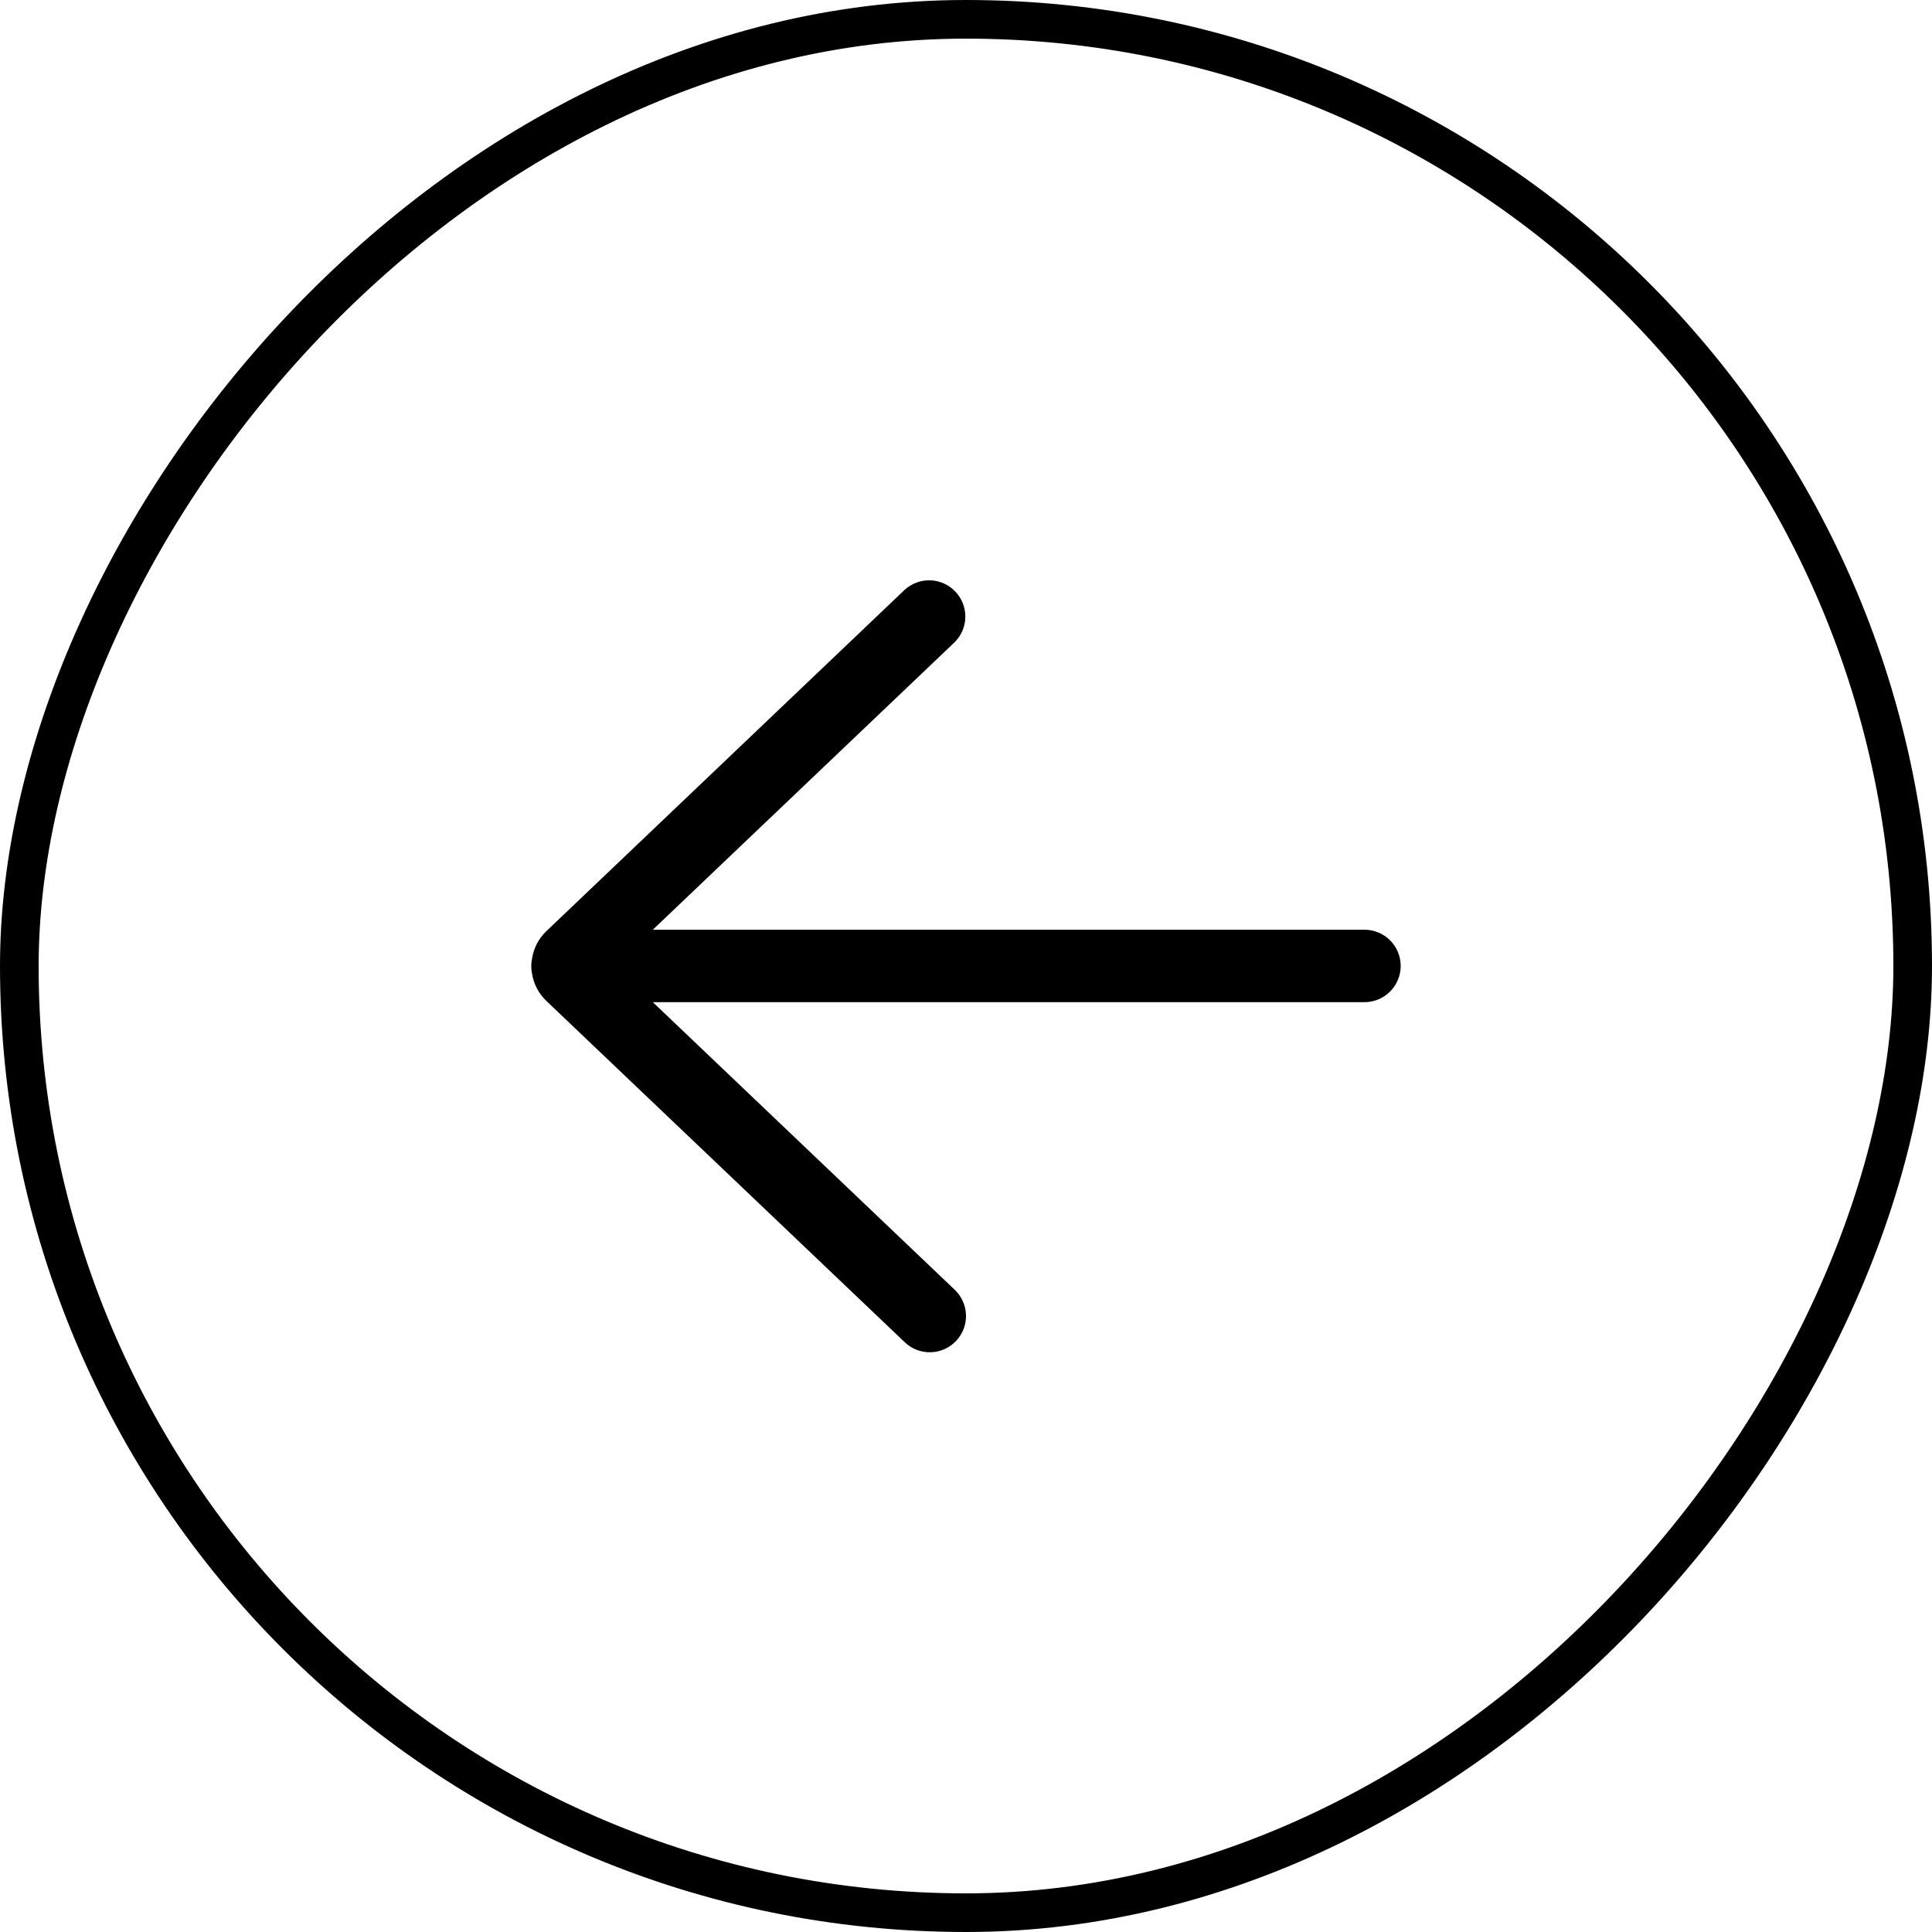 <svg width="50" height="50" viewBox="0 0 50 50" fill="none" xmlns="http://www.w3.org/2000/svg">
<rect x="-0.5" y="0.5" width="49" height="49" rx="24.5" transform="matrix(-1 0 0 1 49 0)" stroke="black"/>
<path d="M23.416 15.261C23.598 15.097 23.836 15.01 24.08 15.019C24.325 15.028 24.556 15.133 24.724 15.31C24.893 15.487 24.986 15.723 24.983 15.967C24.98 16.212 24.881 16.445 24.709 16.618L16.895 24.061L35.312 24.061C35.561 24.061 35.8 24.16 35.975 24.335C36.151 24.511 36.25 24.75 36.25 24.998C36.25 25.247 36.151 25.485 35.975 25.661C35.8 25.837 35.561 25.936 35.312 25.936L16.895 25.936L24.709 33.38C24.798 33.465 24.87 33.566 24.919 33.679C24.97 33.791 24.997 33.913 25 34.036C25.003 34.159 24.982 34.281 24.938 34.396C24.893 34.511 24.827 34.616 24.742 34.705C24.657 34.794 24.555 34.866 24.443 34.916C24.33 34.966 24.209 34.993 24.086 34.996C23.963 34.999 23.84 34.978 23.725 34.934C23.61 34.89 23.506 34.823 23.416 34.738L14.141 25.905C13.938 25.712 13.806 25.457 13.766 25.18C13.743 25.06 13.744 24.937 13.768 24.817C13.808 24.541 13.94 24.287 14.143 24.095L23.416 15.261Z" fill="black"/>
</svg>
